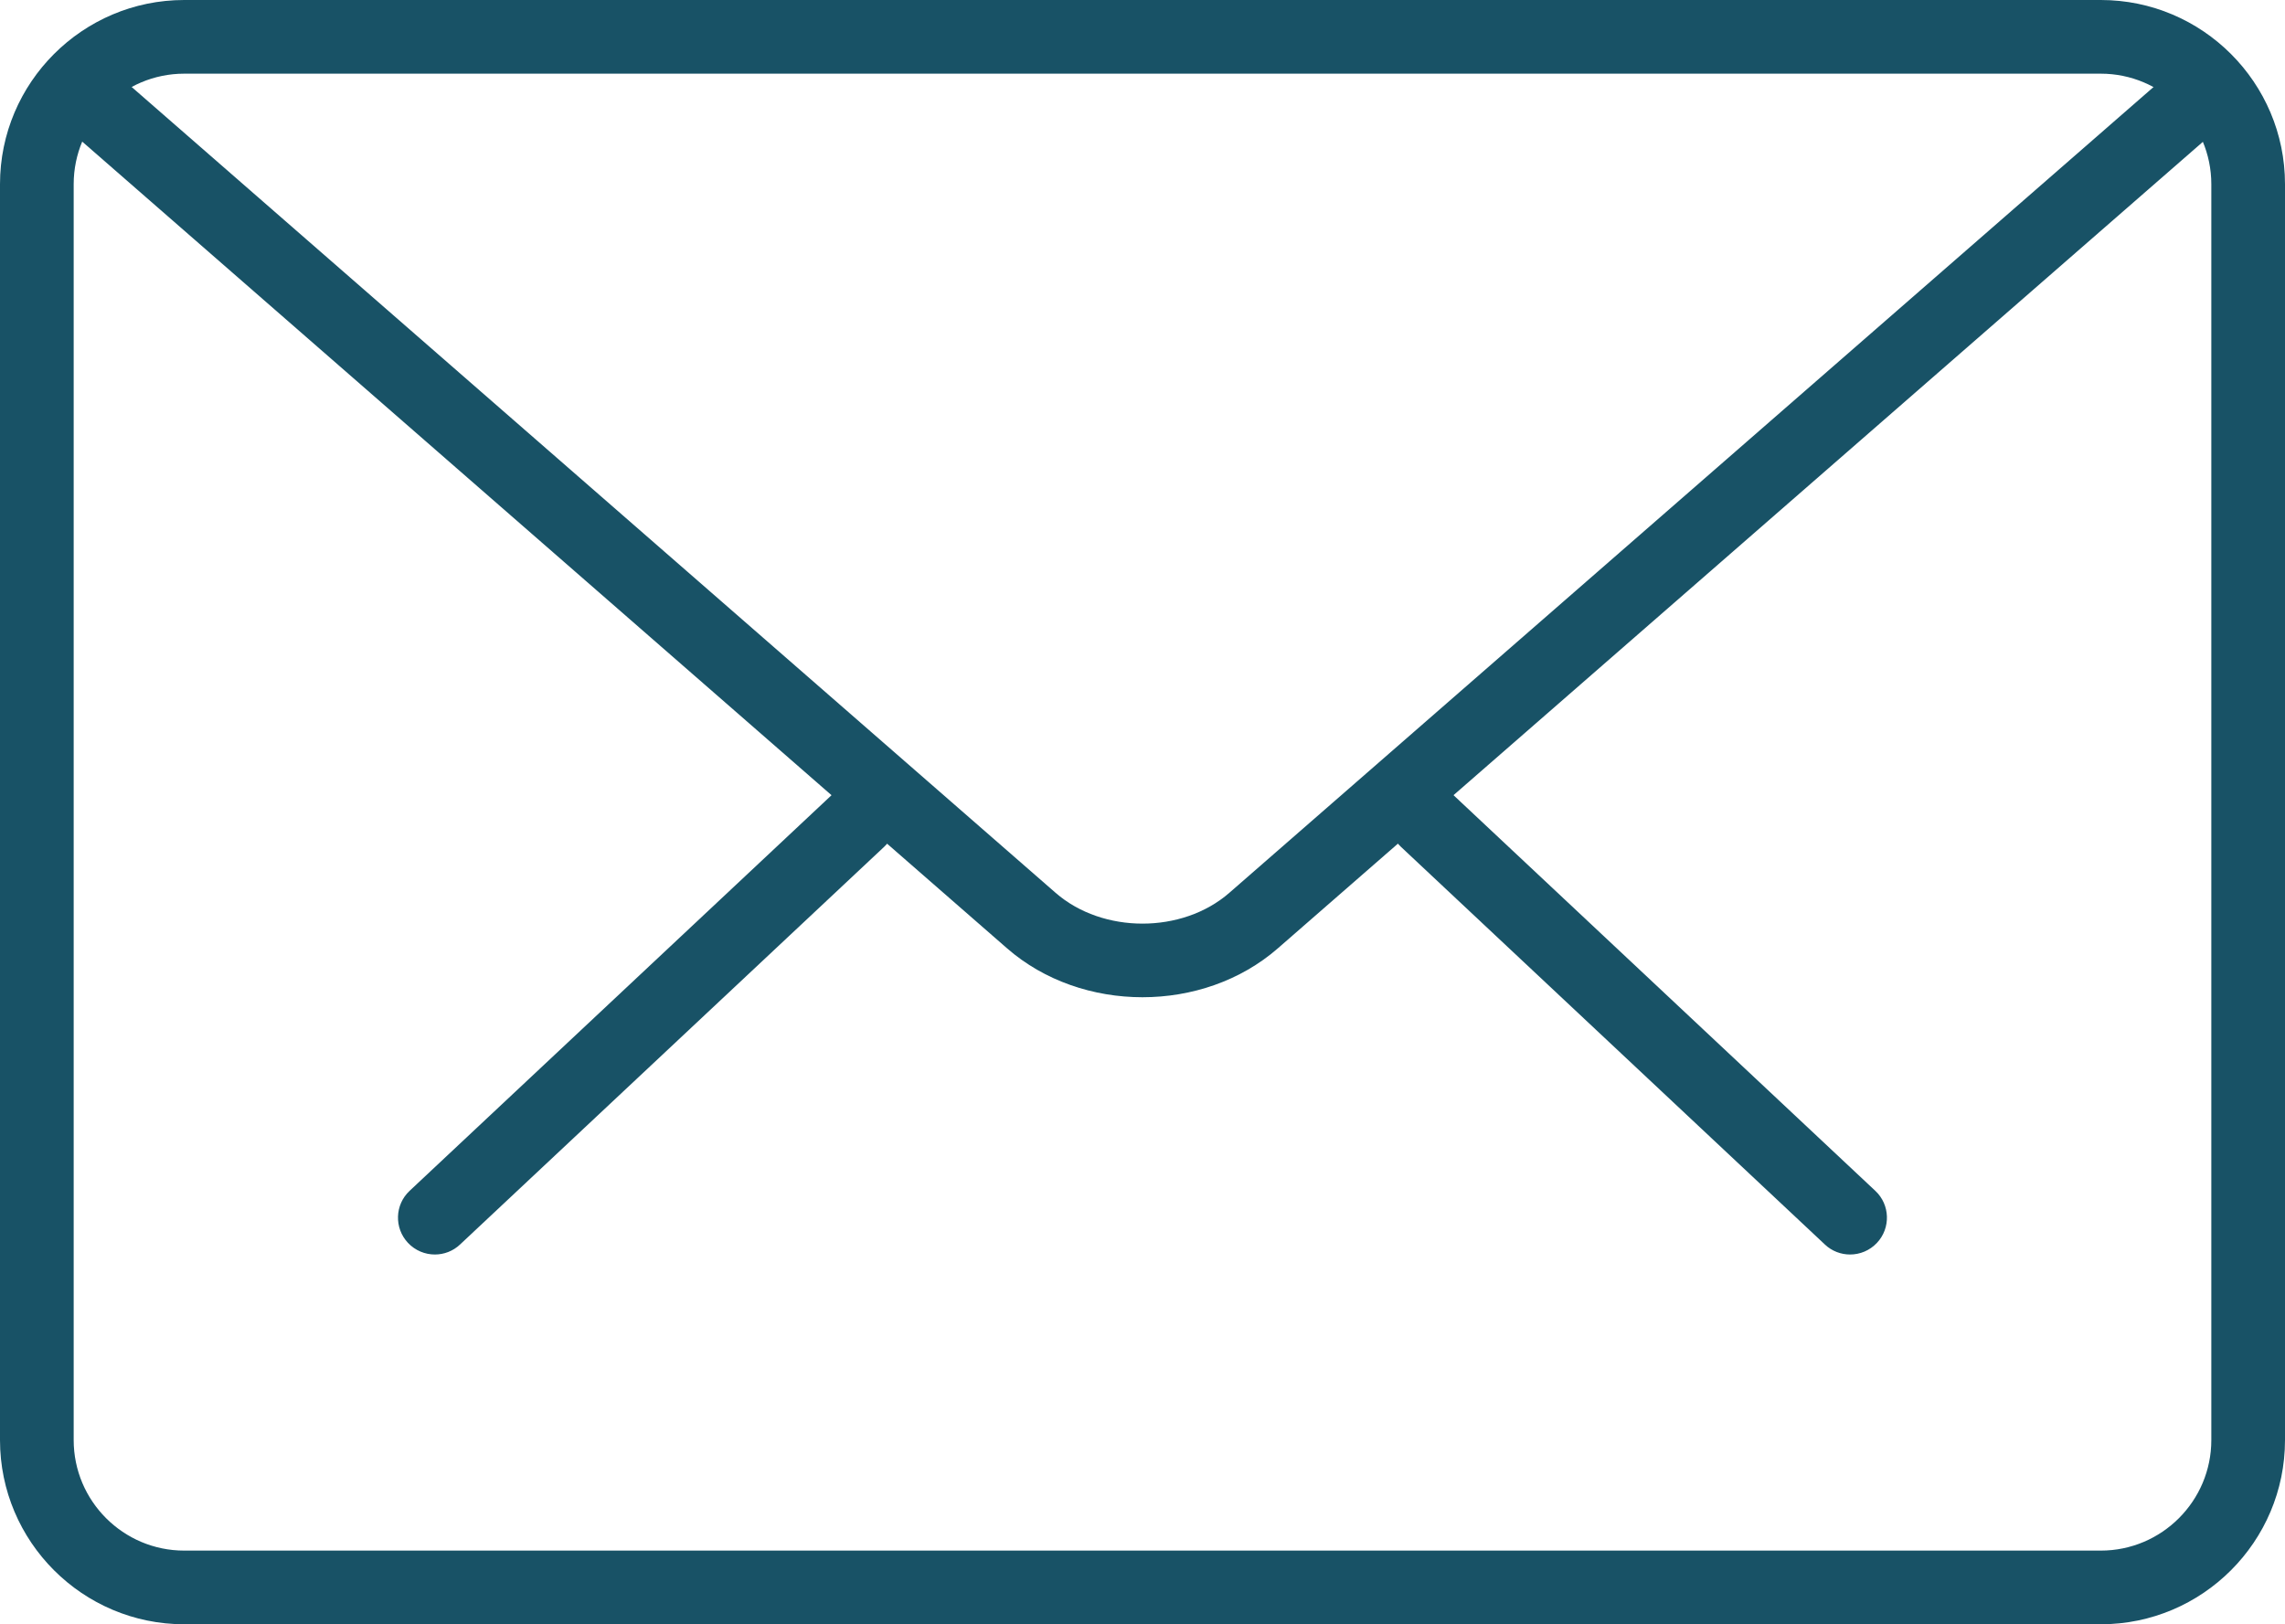 <?xml version="1.0" encoding="UTF-8" standalone="no"?>
<!-- Generator: Adobe Illustrator 19.0.0, SVG Export Plug-In . SVG Version: 6.00 Build 0)  -->

<svg
   xmlns:dc="http://purl.org/dc/elements/1.1/"
   xmlns:cc="http://creativecommons.org/ns#"
   xmlns:rdf="http://www.w3.org/1999/02/22-rdf-syntax-ns#"
   xmlns:svg="http://www.w3.org/2000/svg"
   xmlns="http://www.w3.org/2000/svg"
   xmlns:sodipodi="http://sodipodi.sourceforge.net/DTD/sodipodi-0.dtd"
   xmlns:inkscape="http://www.inkscape.org/namespaces/inkscape"
   version="1.1"
   id="Capa_1"
   x="0px"
   y="0px"
   viewBox="0 0 31.012 22.047"
   xml:space="preserve"
   sodipodi:docname="mail.svg"
   width="31.012"
   height="22.047"
   inkscape:version="0.92.2 (5c3e80d, 2017-08-06)"><defs
     id="defs47" /><sodipodi:namedview
     pagecolor="#ffffff"
     bordercolor="#666666"
     borderopacity="1"
     objecttolerance="10"
     gridtolerance="10"
     guidetolerance="10"
     inkscape:pageopacity="0"
     inkscape:pageshadow="2"
     inkscape:window-width="1782"
     inkscape:window-height="1058"
     id="namedview45"
     showgrid="false"
     fit-margin-top="0"
     fit-margin-left="0"
     fit-margin-right="0"
     fit-margin-bottom="0"
     inkscape:zoom="10.762105"
     inkscape:cx="16.467663"
     inkscape:cy="19.59635"
     inkscape:window-x="130"
     inkscape:window-y="-8"
     inkscape:window-maximized="1"
     inkscape:current-layer="Capa_1" /><g
     id="g12"
     transform="translate(0,-4.482)"
     style="fill:#185266;fill-opacity:1"><g
       id="g6"
       style="fill:#185266;fill-opacity:1"><path
         d="m 25.109,21.51 c -0.123,0 -0.246,-0.045 -0.342,-0.136 l -5.754,-5.398 c -0.201,-0.188 -0.211,-0.505 -0.022,-0.706 0.189,-0.203 0.504,-0.212 0.707,-0.022 l 5.754,5.398 c 0.201,0.188 0.211,0.505 0.022,0.706 -0.099,0.105 -0.231,0.158 -0.365,0.158 z"
         id="path2"
         inkscape:connector-curvature="0"
         style="fill:#185266;fill-opacity:1" /><path
         d="M 5.902,21.51 C 5.769,21.51 5.636,21.457 5.537,21.352 5.348,21.151 5.358,20.834 5.559,20.646 l 5.756,-5.398 c 0.202,-0.188 0.519,-0.18 0.707,0.022 0.189,0.201 0.179,0.518 -0.022,0.706 L 6.244,21.374 C 6.148,21.465 6.025,21.51 5.902,21.51 Z"
         id="path4"
         inkscape:connector-curvature="0"
         style="fill:#185266;fill-opacity:1" /></g><path
       d="M 28.512,26.529 H 2.5 C 1.122,26.529 0,25.408 0,24.029 V 6.982 c 0,-1.379 1.122,-2.5 2.5,-2.5 h 26.012 c 1.378,0 2.5,1.121 2.5,2.5 v 17.047 c 0,1.379 -1.122,2.5 -2.5,2.5 z M 2.5,5.482 C 1.673,5.482 1,6.155 1,6.982 v 17.047 c 0,0.827 0.673,1.5 1.5,1.5 h 26.012 c 0.827,0 1.5,-0.673 1.5,-1.5 V 6.982 c 0,-0.827 -0.673,-1.5 -1.5,-1.5 z"
       id="path8"
       inkscape:connector-curvature="0"
       style="fill:#185266;fill-opacity:1" /><path
       d="m 15.506,18.018 c -0.665,0 -1.33,-0.221 -1.836,-0.662 L 0.83,6.155 C 0.622,5.974 0.6,5.658 0.781,5.449 0.964,5.241 1.279,5.222 1.487,5.401 l 12.84,11.2 c 0.639,0.557 1.719,0.557 2.357,0 L 29.508,5.419 c 0.207,-0.181 0.522,-0.161 0.706,0.048 0.181,0.209 0.16,0.524 -0.048,0.706 L 17.342,17.355 c -0.507,0.442 -1.171,0.663 -1.836,0.663 z"
       id="path10"
       inkscape:connector-curvature="0"
       style="fill:#185266;fill-opacity:1" /></g><g
     id="g14"
     transform="translate(0,-4.482)" /><g
     id="g16"
     transform="translate(0,-4.482)" /><g
     id="g18"
     transform="translate(0,-4.482)" /><g
     id="g20"
     transform="translate(0,-4.482)" /><g
     id="g22"
     transform="translate(0,-4.482)" /><g
     id="g24"
     transform="translate(0,-4.482)" /><g
     id="g26"
     transform="translate(0,-4.482)" /><g
     id="g28"
     transform="translate(0,-4.482)" /><g
     id="g30"
     transform="translate(0,-4.482)" /><g
     id="g32"
     transform="translate(0,-4.482)" /><g
     id="g34"
     transform="translate(0,-4.482)" /><g
     id="g36"
     transform="translate(0,-4.482)" /><g
     id="g38"
     transform="translate(0,-4.482)" /><g
     id="g40"
     transform="translate(0,-4.482)" /><g
     id="g42"
     transform="translate(0,-4.482)" /></svg>